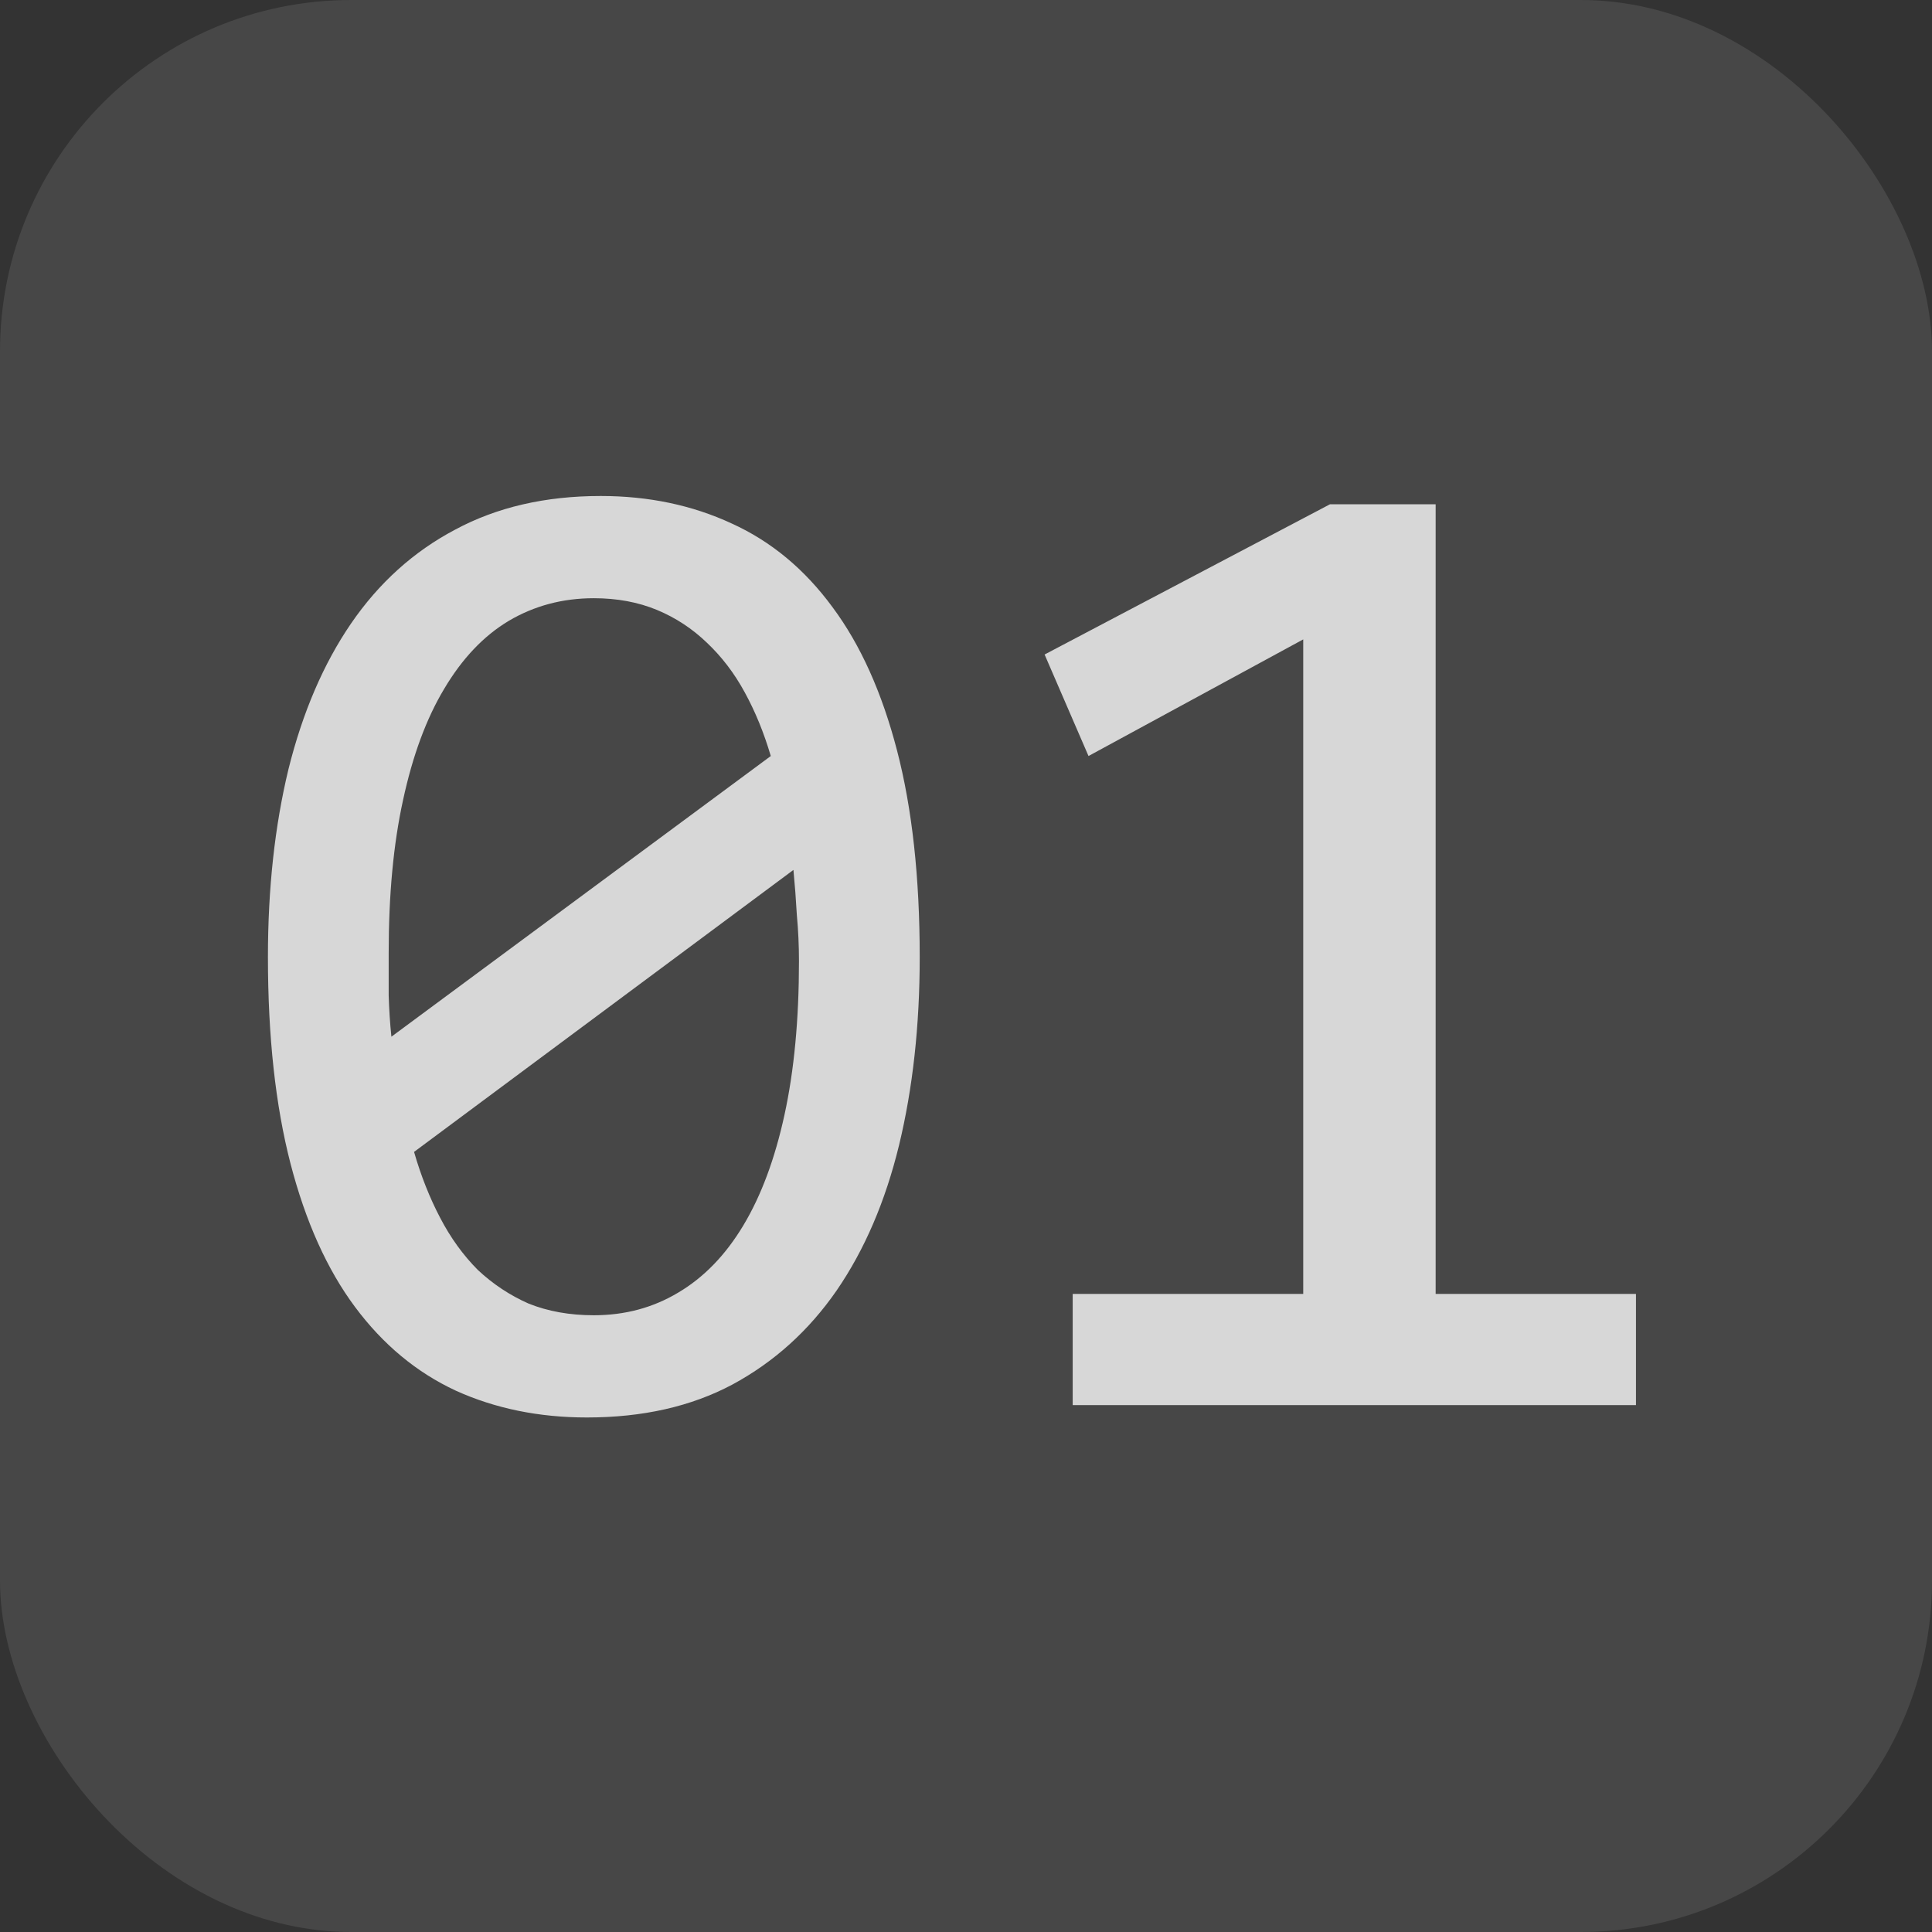 <?xml version="1.0" encoding="UTF-8"?> <svg xmlns="http://www.w3.org/2000/svg" width="22" height="22" viewBox="0 0 22 22" fill="none"><rect x="0" y="0" width="22" height="22" fill="#333333" stroke="none"/><rect width="22" height="22" rx="4" fill="white" fill-opacity="0.1"></rect><path opacity="0.78" d="M10.473 10.898C10.473 11.68 10.394 12.393 10.238 13.039C10.082 13.68 9.845 14.232 9.527 14.695C9.209 15.154 8.814 15.51 8.34 15.766C7.871 16.016 7.319 16.141 6.683 16.141C6.137 16.141 5.639 16.039 5.191 15.836C4.743 15.628 4.361 15.31 4.043 14.883C3.725 14.456 3.48 13.912 3.308 13.25C3.137 12.588 3.051 11.805 3.051 10.898C3.051 10.117 3.129 9.404 3.285 8.758C3.446 8.112 3.683 7.56 3.996 7.102C4.314 6.638 4.709 6.281 5.183 6.031C5.657 5.776 6.209 5.648 6.84 5.648C7.387 5.648 7.884 5.753 8.332 5.961C8.78 6.164 9.163 6.482 9.48 6.914C9.798 7.341 10.043 7.885 10.215 8.547C10.387 9.208 10.473 9.992 10.473 10.898ZM9.098 10.945C9.098 10.768 9.09 10.594 9.074 10.422C9.064 10.245 9.051 10.073 9.035 9.906L4.715 13.117C4.793 13.388 4.892 13.638 5.012 13.867C5.131 14.096 5.275 14.294 5.441 14.461C5.613 14.622 5.806 14.75 6.019 14.844C6.238 14.932 6.486 14.977 6.762 14.977C7.116 14.977 7.436 14.891 7.723 14.719C8.014 14.547 8.262 14.292 8.465 13.953C8.668 13.615 8.824 13.195 8.933 12.695C9.043 12.19 9.098 11.607 9.098 10.945ZM4.426 10.852C4.426 11.013 4.426 11.175 4.426 11.336C4.431 11.497 4.441 11.654 4.457 11.805L8.777 8.609C8.699 8.344 8.6 8.102 8.48 7.883C8.361 7.664 8.217 7.477 8.051 7.32C7.884 7.159 7.694 7.034 7.48 6.945C7.267 6.857 7.027 6.812 6.762 6.812C6.407 6.812 6.084 6.898 5.793 7.07C5.506 7.242 5.262 7.5 5.058 7.844C4.855 8.182 4.699 8.604 4.59 9.109C4.48 9.609 4.426 10.19 4.426 10.852ZM18.629 16H12.215V14.734H14.84V7.281L12.395 8.609L11.895 7.453L15.145 5.742H16.348V14.734H18.629V16Z" fill="white"></path></svg> 